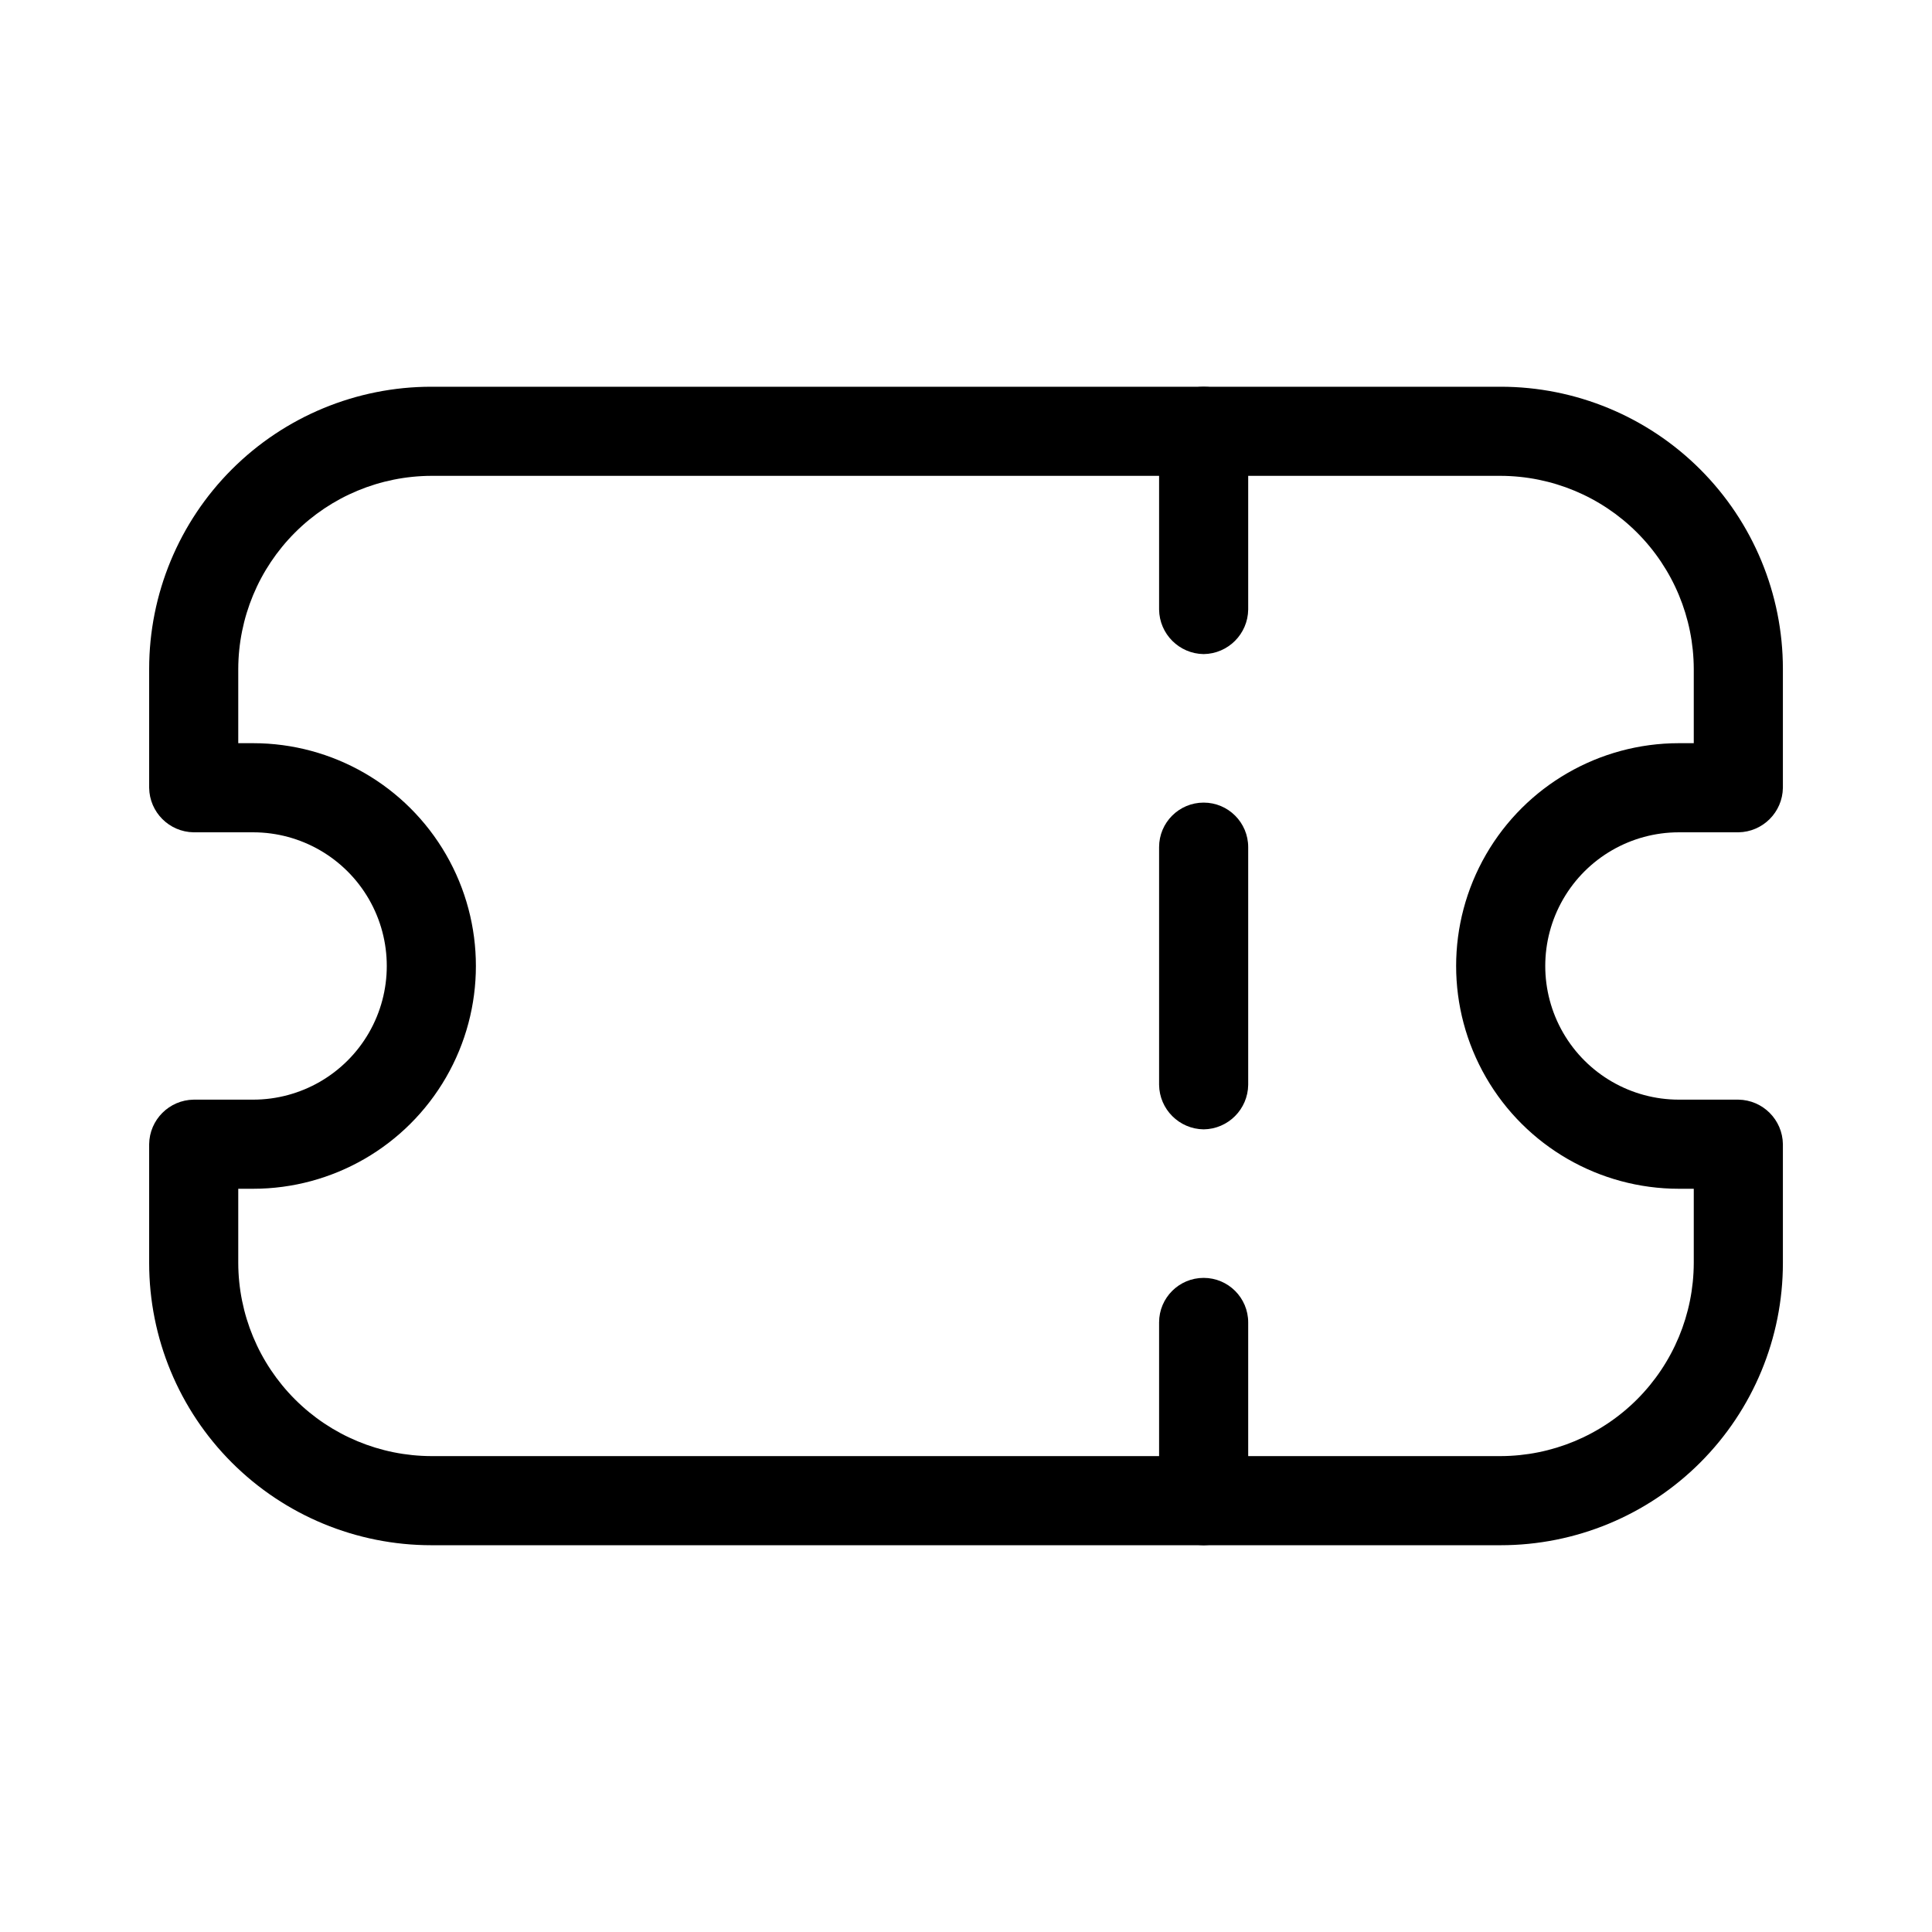 <?xml version="1.0" encoding="UTF-8"?>
<!-- Uploaded to: ICON Repo, www.svgrepo.com, Generator: ICON Repo Mixer Tools -->
<svg fill="#000000" width="800px" height="800px" version="1.1" viewBox="144 144 512 512" xmlns="http://www.w3.org/2000/svg">
 <g>
  <path d="m541.7 553.5h-283.39c-19.832 0-38.855-7.879-52.879-21.906-14.023-14.023-21.902-33.043-21.902-52.879v-31.488c0.082-6.484 5.32-11.723 11.805-11.809h15.746c12.656 0 24.352-6.75 30.68-17.711 6.324-10.961 6.324-24.465 0-35.426-6.328-10.957-18.023-17.711-30.68-17.711h-15.746c-6.484-0.086-11.723-5.32-11.805-11.809v-31.488c0-19.832 7.879-38.855 21.902-52.879 14.023-14.023 33.047-21.906 52.879-21.906h283.39c19.832 0 38.855 7.883 52.879 21.906 14.027 14.023 21.906 33.047 21.906 52.879v31.488c-0.086 6.488-5.324 11.723-11.809 11.809h-15.746c-12.656 0-24.348 6.754-30.676 17.711-6.328 10.961-6.328 24.465 0 35.426 6.328 10.961 18.02 17.711 30.676 17.711h15.746c6.484 0.086 11.723 5.324 11.809 11.809v31.488c0 19.836-7.879 38.855-21.906 52.879-14.023 14.027-33.047 21.906-52.879 21.906zm-334.56-94.465v19.68c0.043 13.559 5.445 26.547 15.035 36.137 9.586 9.586 22.578 14.988 36.133 15.031h283.39c13.559-0.043 26.547-5.445 36.137-15.031 9.586-9.59 14.988-22.578 15.031-36.137v-19.68h-3.938c-21.09 0-40.582-11.254-51.129-29.52-10.547-18.27-10.547-40.773 0-59.043 10.547-18.266 30.039-29.52 51.129-29.52h3.938v-19.68c-0.043-13.559-5.445-26.547-15.031-36.133-9.59-9.59-22.578-14.992-36.137-15.035h-283.39c-13.555 0.043-26.547 5.445-36.133 15.035-9.59 9.586-14.992 22.574-15.035 36.133v19.68h3.938c21.094 0 40.582 11.254 51.129 29.52 10.547 18.27 10.547 40.773 0 59.043-10.547 18.266-30.035 29.52-51.129 29.52z"/>
  <path d="m462.98 317.34c-6.488-0.086-11.727-5.324-11.809-11.809v-47.234c0-6.519 5.285-11.809 11.809-11.809 6.519 0 11.805 5.289 11.805 11.809v47.234c-0.082 6.484-5.32 11.723-11.805 11.809z"/>
  <path d="m462.98 443.29c-6.488-0.082-11.727-5.32-11.809-11.805v-62.977c0-6.523 5.285-11.809 11.809-11.809 6.519 0 11.805 5.285 11.805 11.809v62.977c-0.082 6.484-5.32 11.723-11.805 11.805z"/>
  <path d="m462.98 553.5c-6.488-0.086-11.727-5.324-11.809-11.809v-47.234c0-6.519 5.285-11.805 11.809-11.805 6.519 0 11.805 5.285 11.805 11.805v47.234c-0.082 6.484-5.32 11.723-11.805 11.809z"/>
 </g>
</svg>